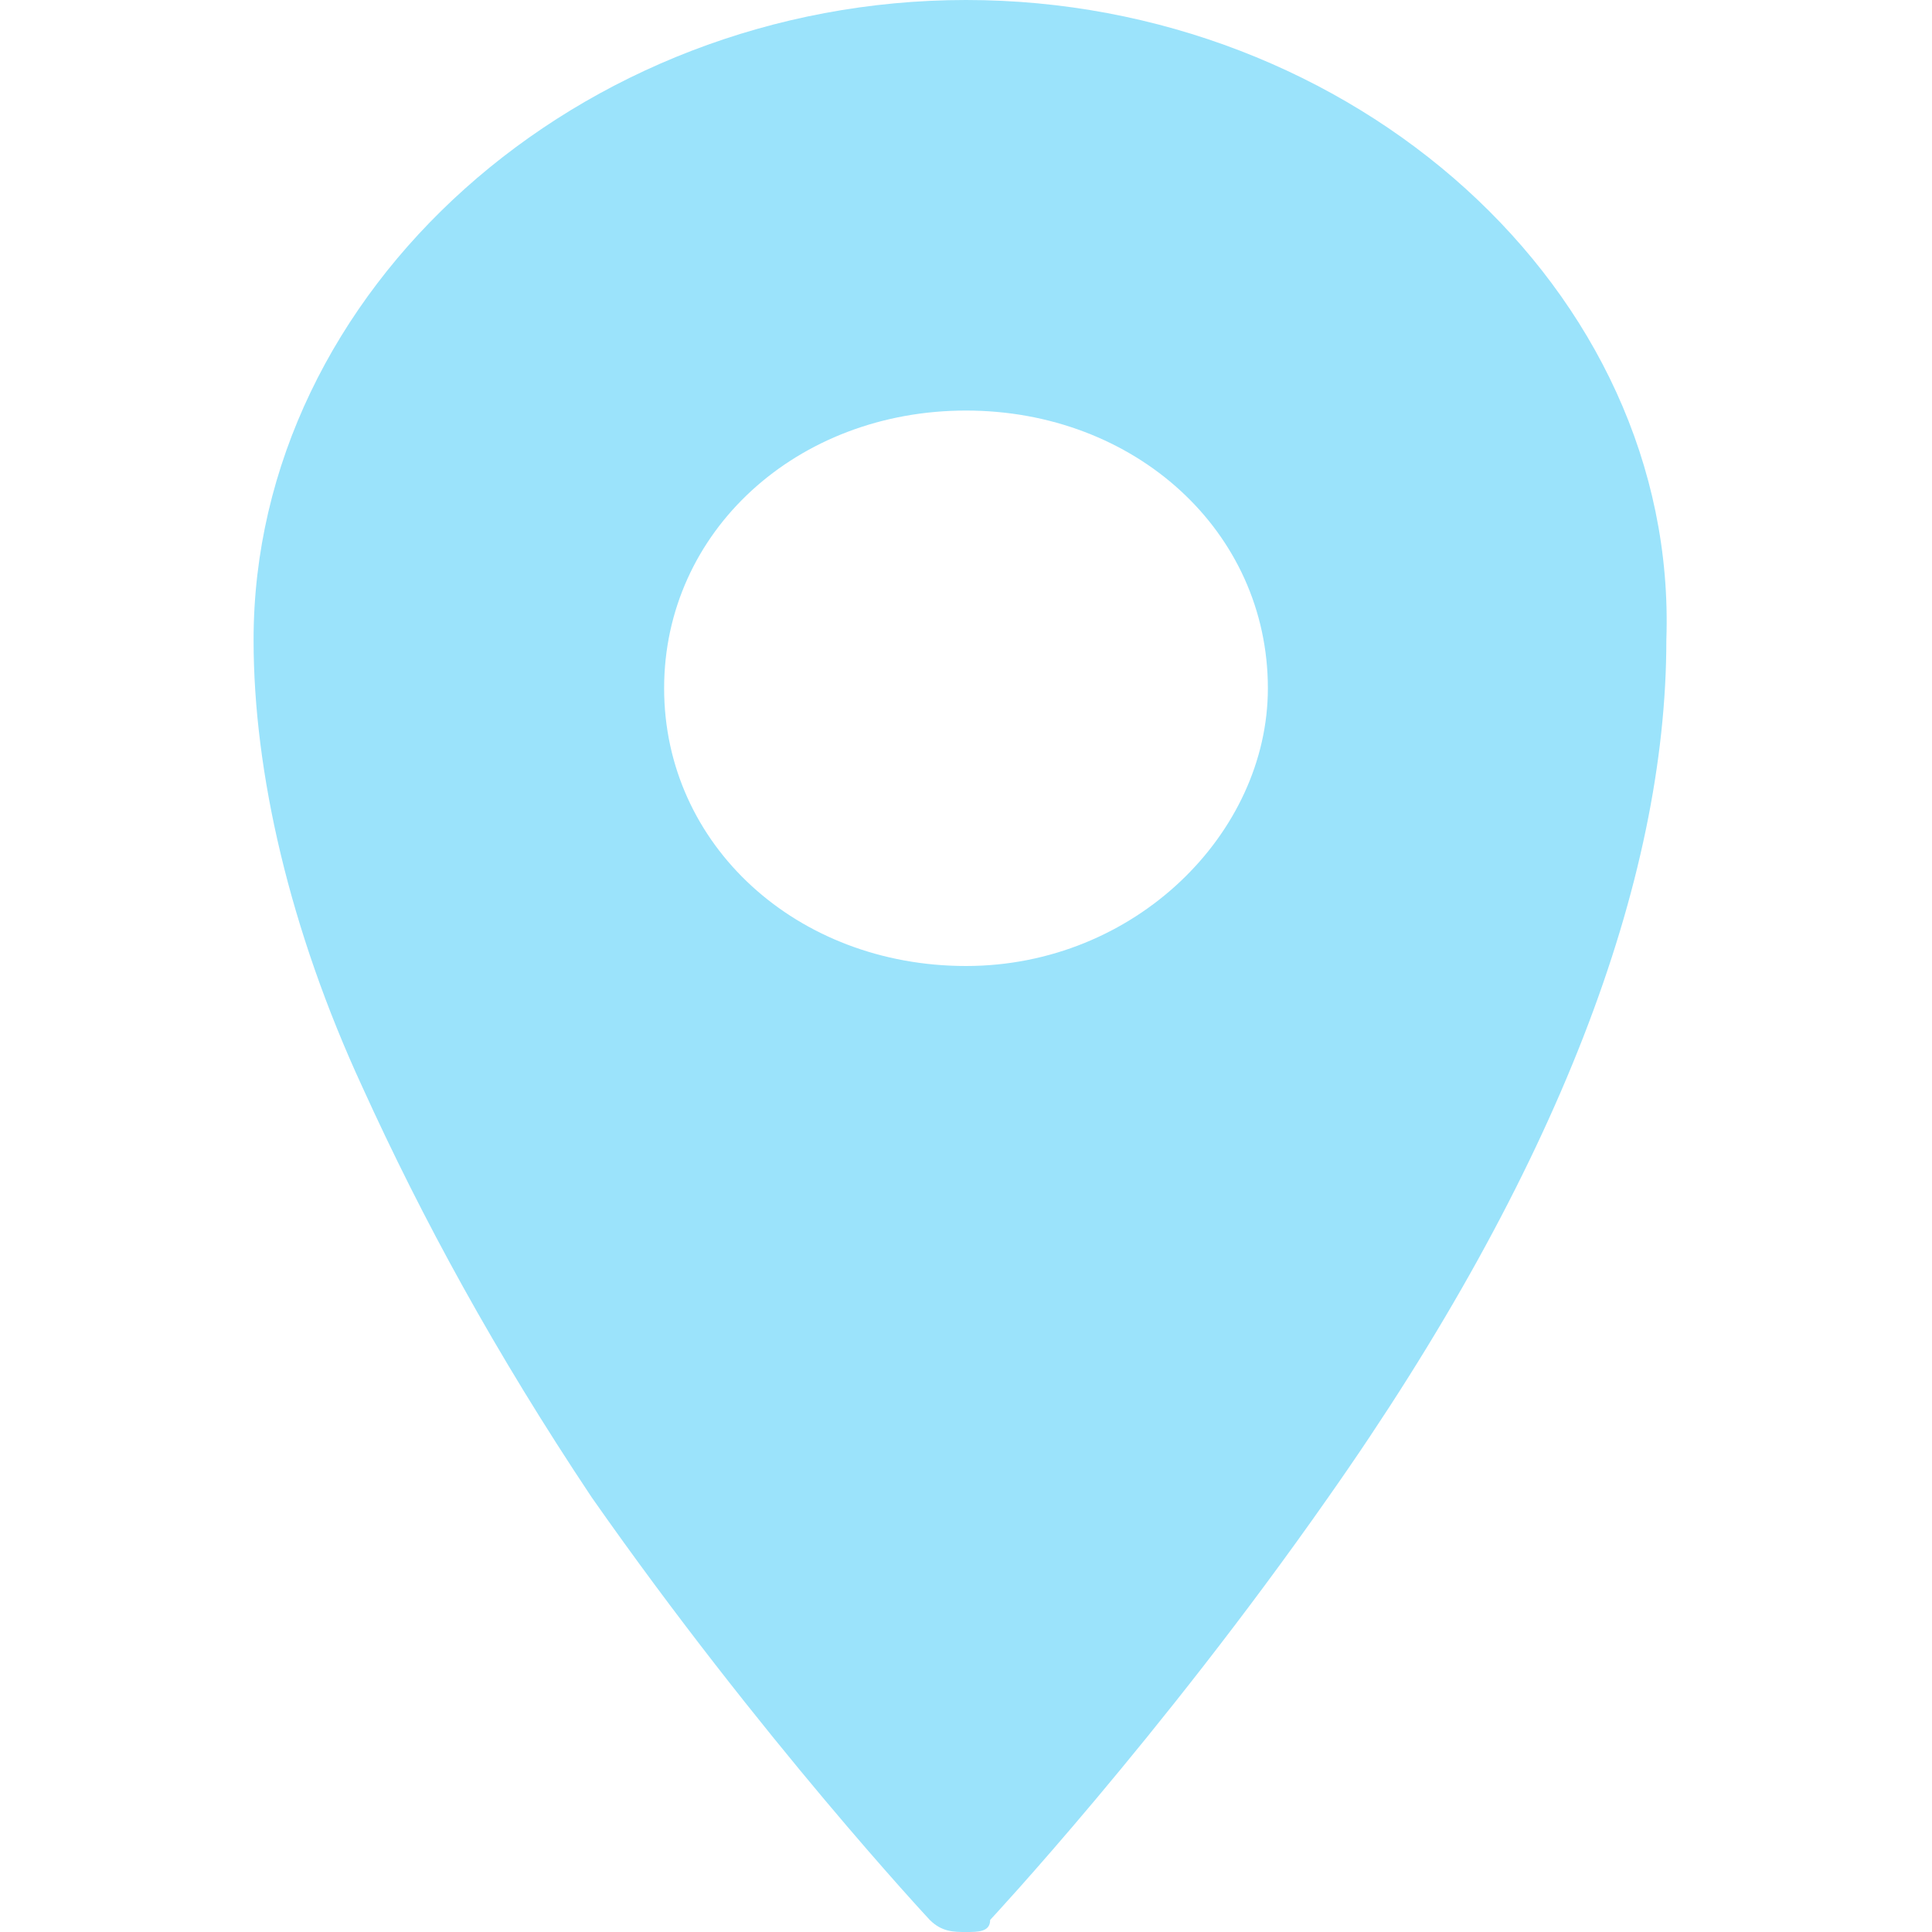 <?xml version="1.0" encoding="UTF-8"?> <svg xmlns="http://www.w3.org/2000/svg" width="24" height="24" viewBox="0 0 24 24" fill="none"> <path d="M12 0C7.2 0 3.15 3.6 3.15 7.95C3.15 9.6 3.6 11.55 4.5 13.5C5.25 15.15 6.15 16.8 7.35 18.6C9.45 21.6 11.55 23.85 11.55 23.85C11.7 24 11.85 24 12 24C12.15 24 12.3 24 12.3 23.85C12.3 23.85 14.4 21.6 16.5 18.6C19.35 14.55 20.7 10.95 20.7 7.95C20.85 3.6 16.8 0 12 0ZM12 12C9.9 12 8.25 10.5 8.25 8.55C8.25 6.6 9.9 5.1 12 5.1C14.1 5.1 15.75 6.6 15.75 8.55C15.75 10.35 14.1 12 12 12Z" fill="#9BE3FB"></path> </svg> 